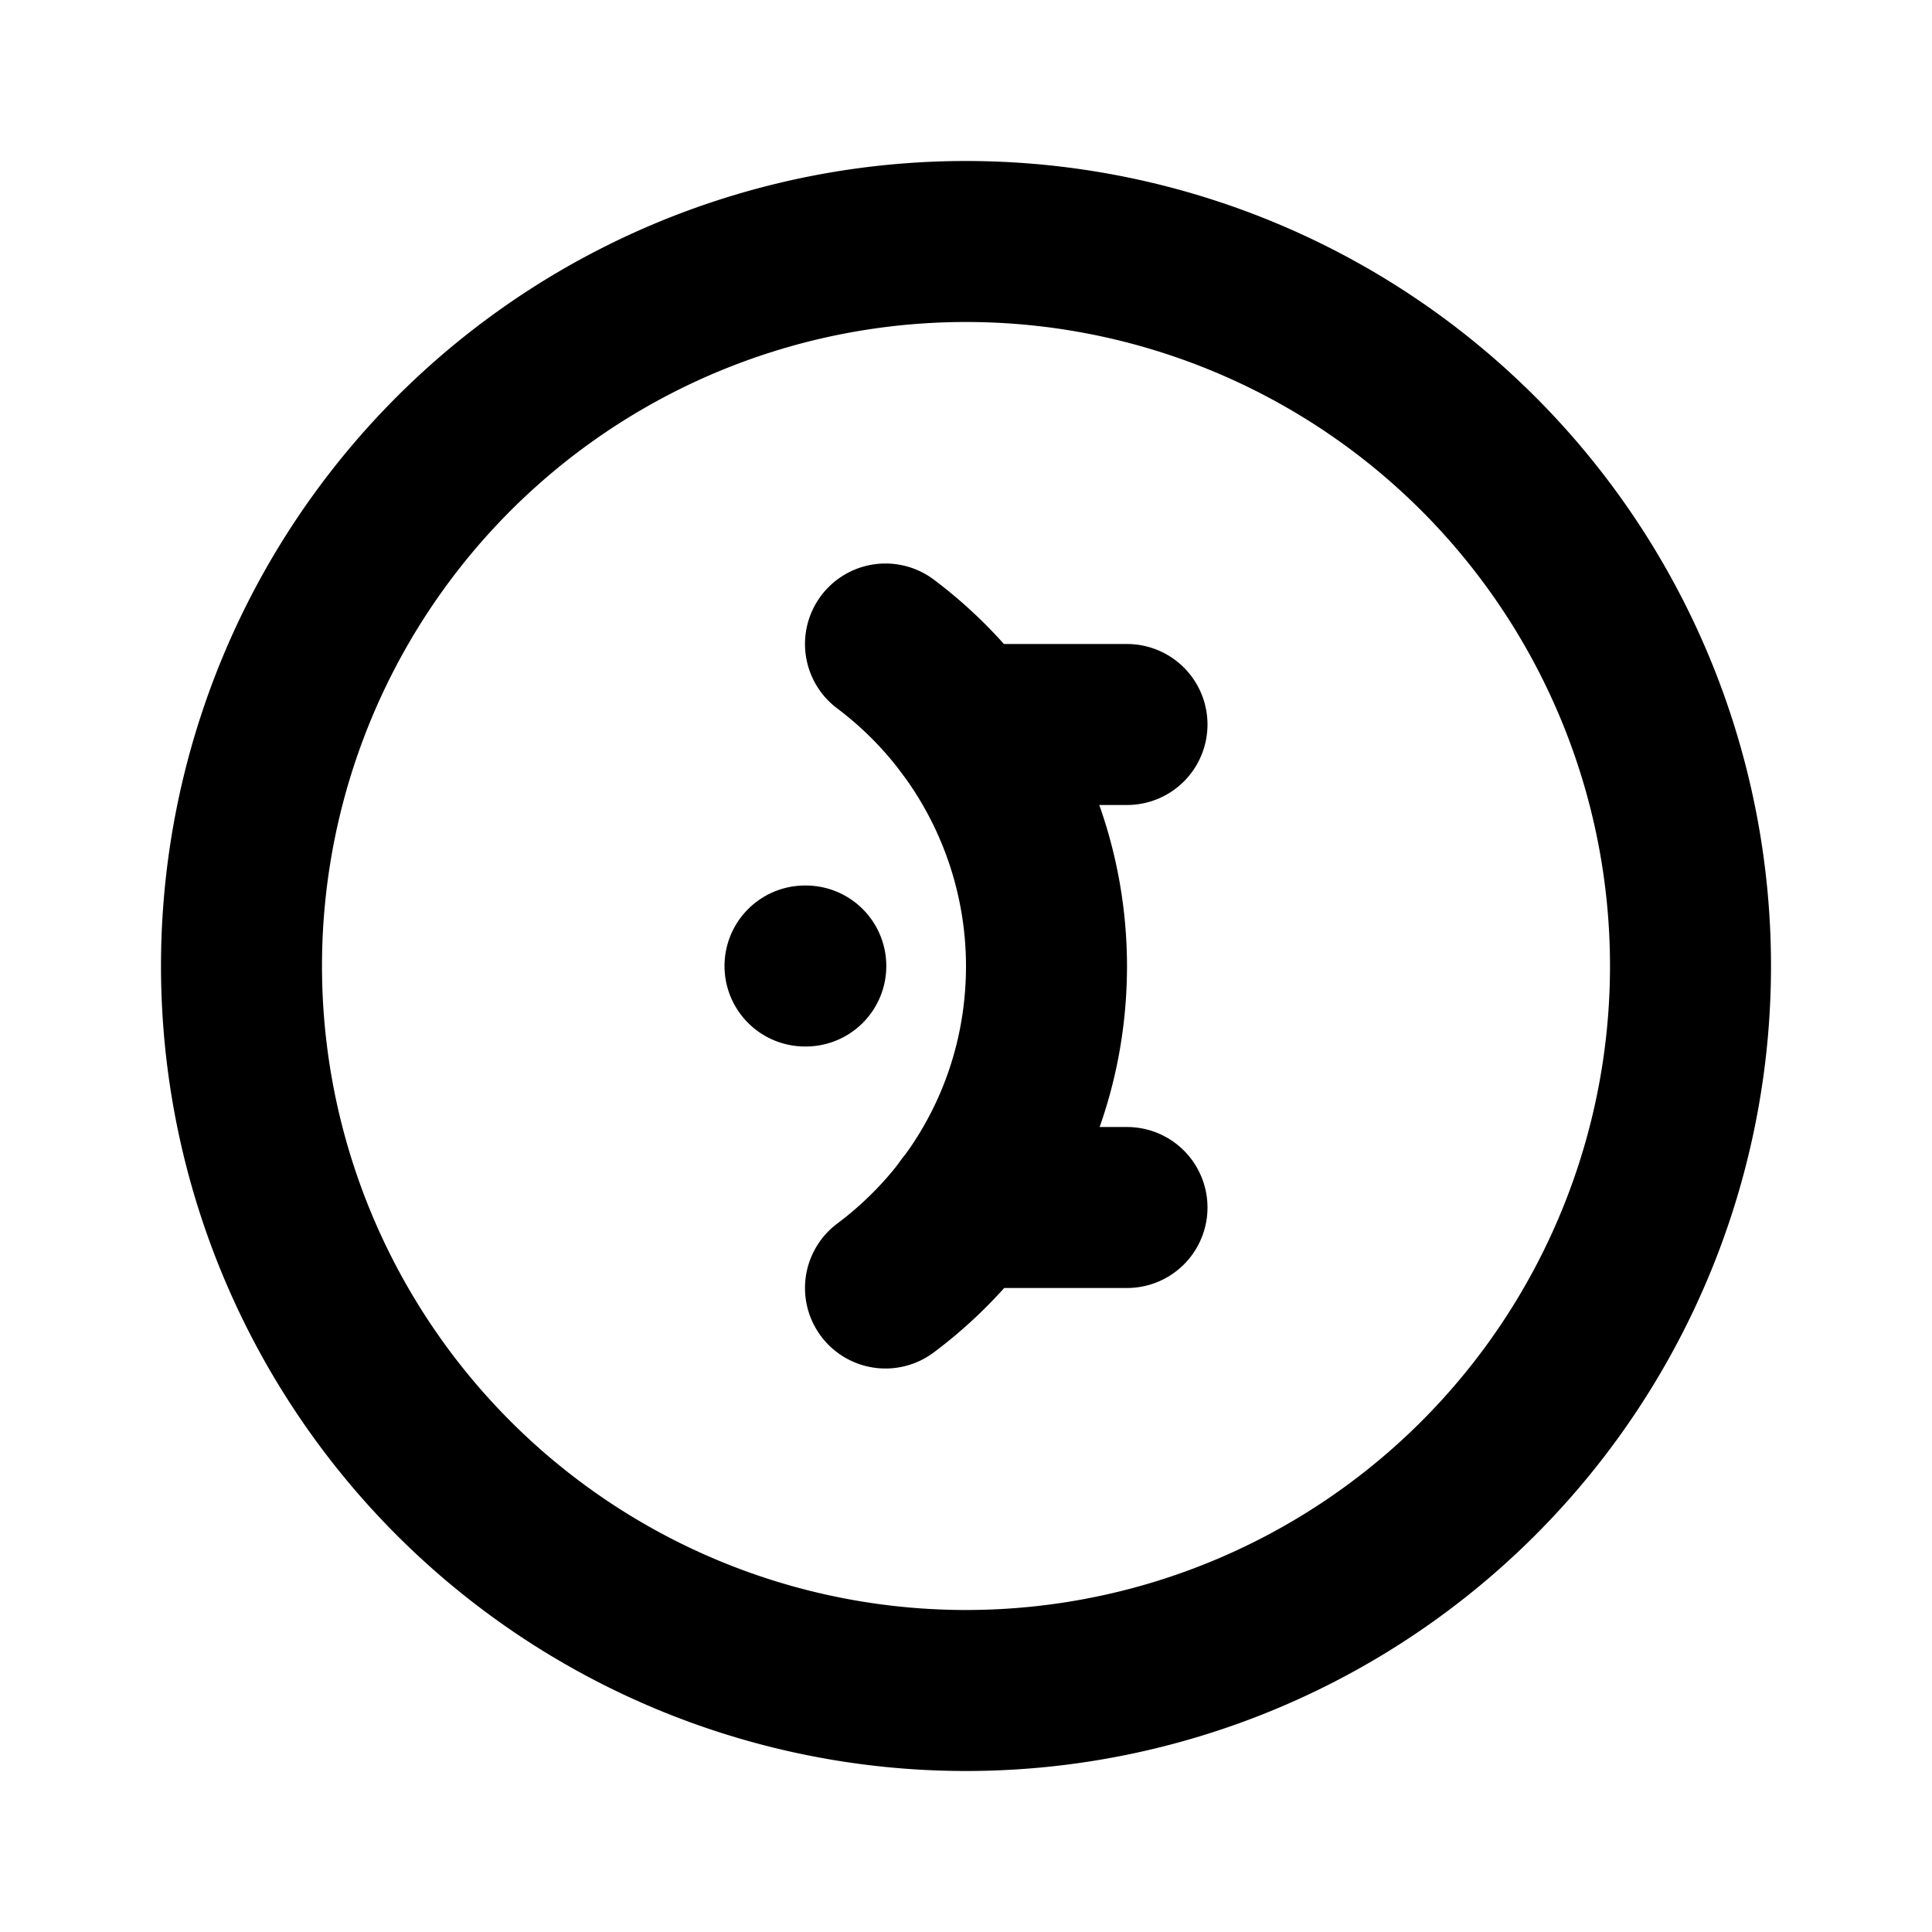 <svg xmlns="http://www.w3.org/2000/svg" class="icon icon-tabler icon-tabler-brand-mantine" width="24" height="24" viewBox="0 0 24 24" stroke-width="2" stroke="currentColor" fill="none" stroke-linecap="round" stroke-linejoin="round">
  <path stroke="none" d="M0 0h24v24H0z" fill="none"/>
  <path d="M12 12m-9 0a9 9 0 1 0 18 0a9 9 0 1 0 -18 0" />
  <path d="M11 16c1.22 -.912 2 -2.36 2 -4a5.01 5.01 0 0 0 -2 -4" />
  <path d="M14 9h-2" />
  <path d="M14 15h-2" />
  <path d="M10 12h.01" />
</svg>


